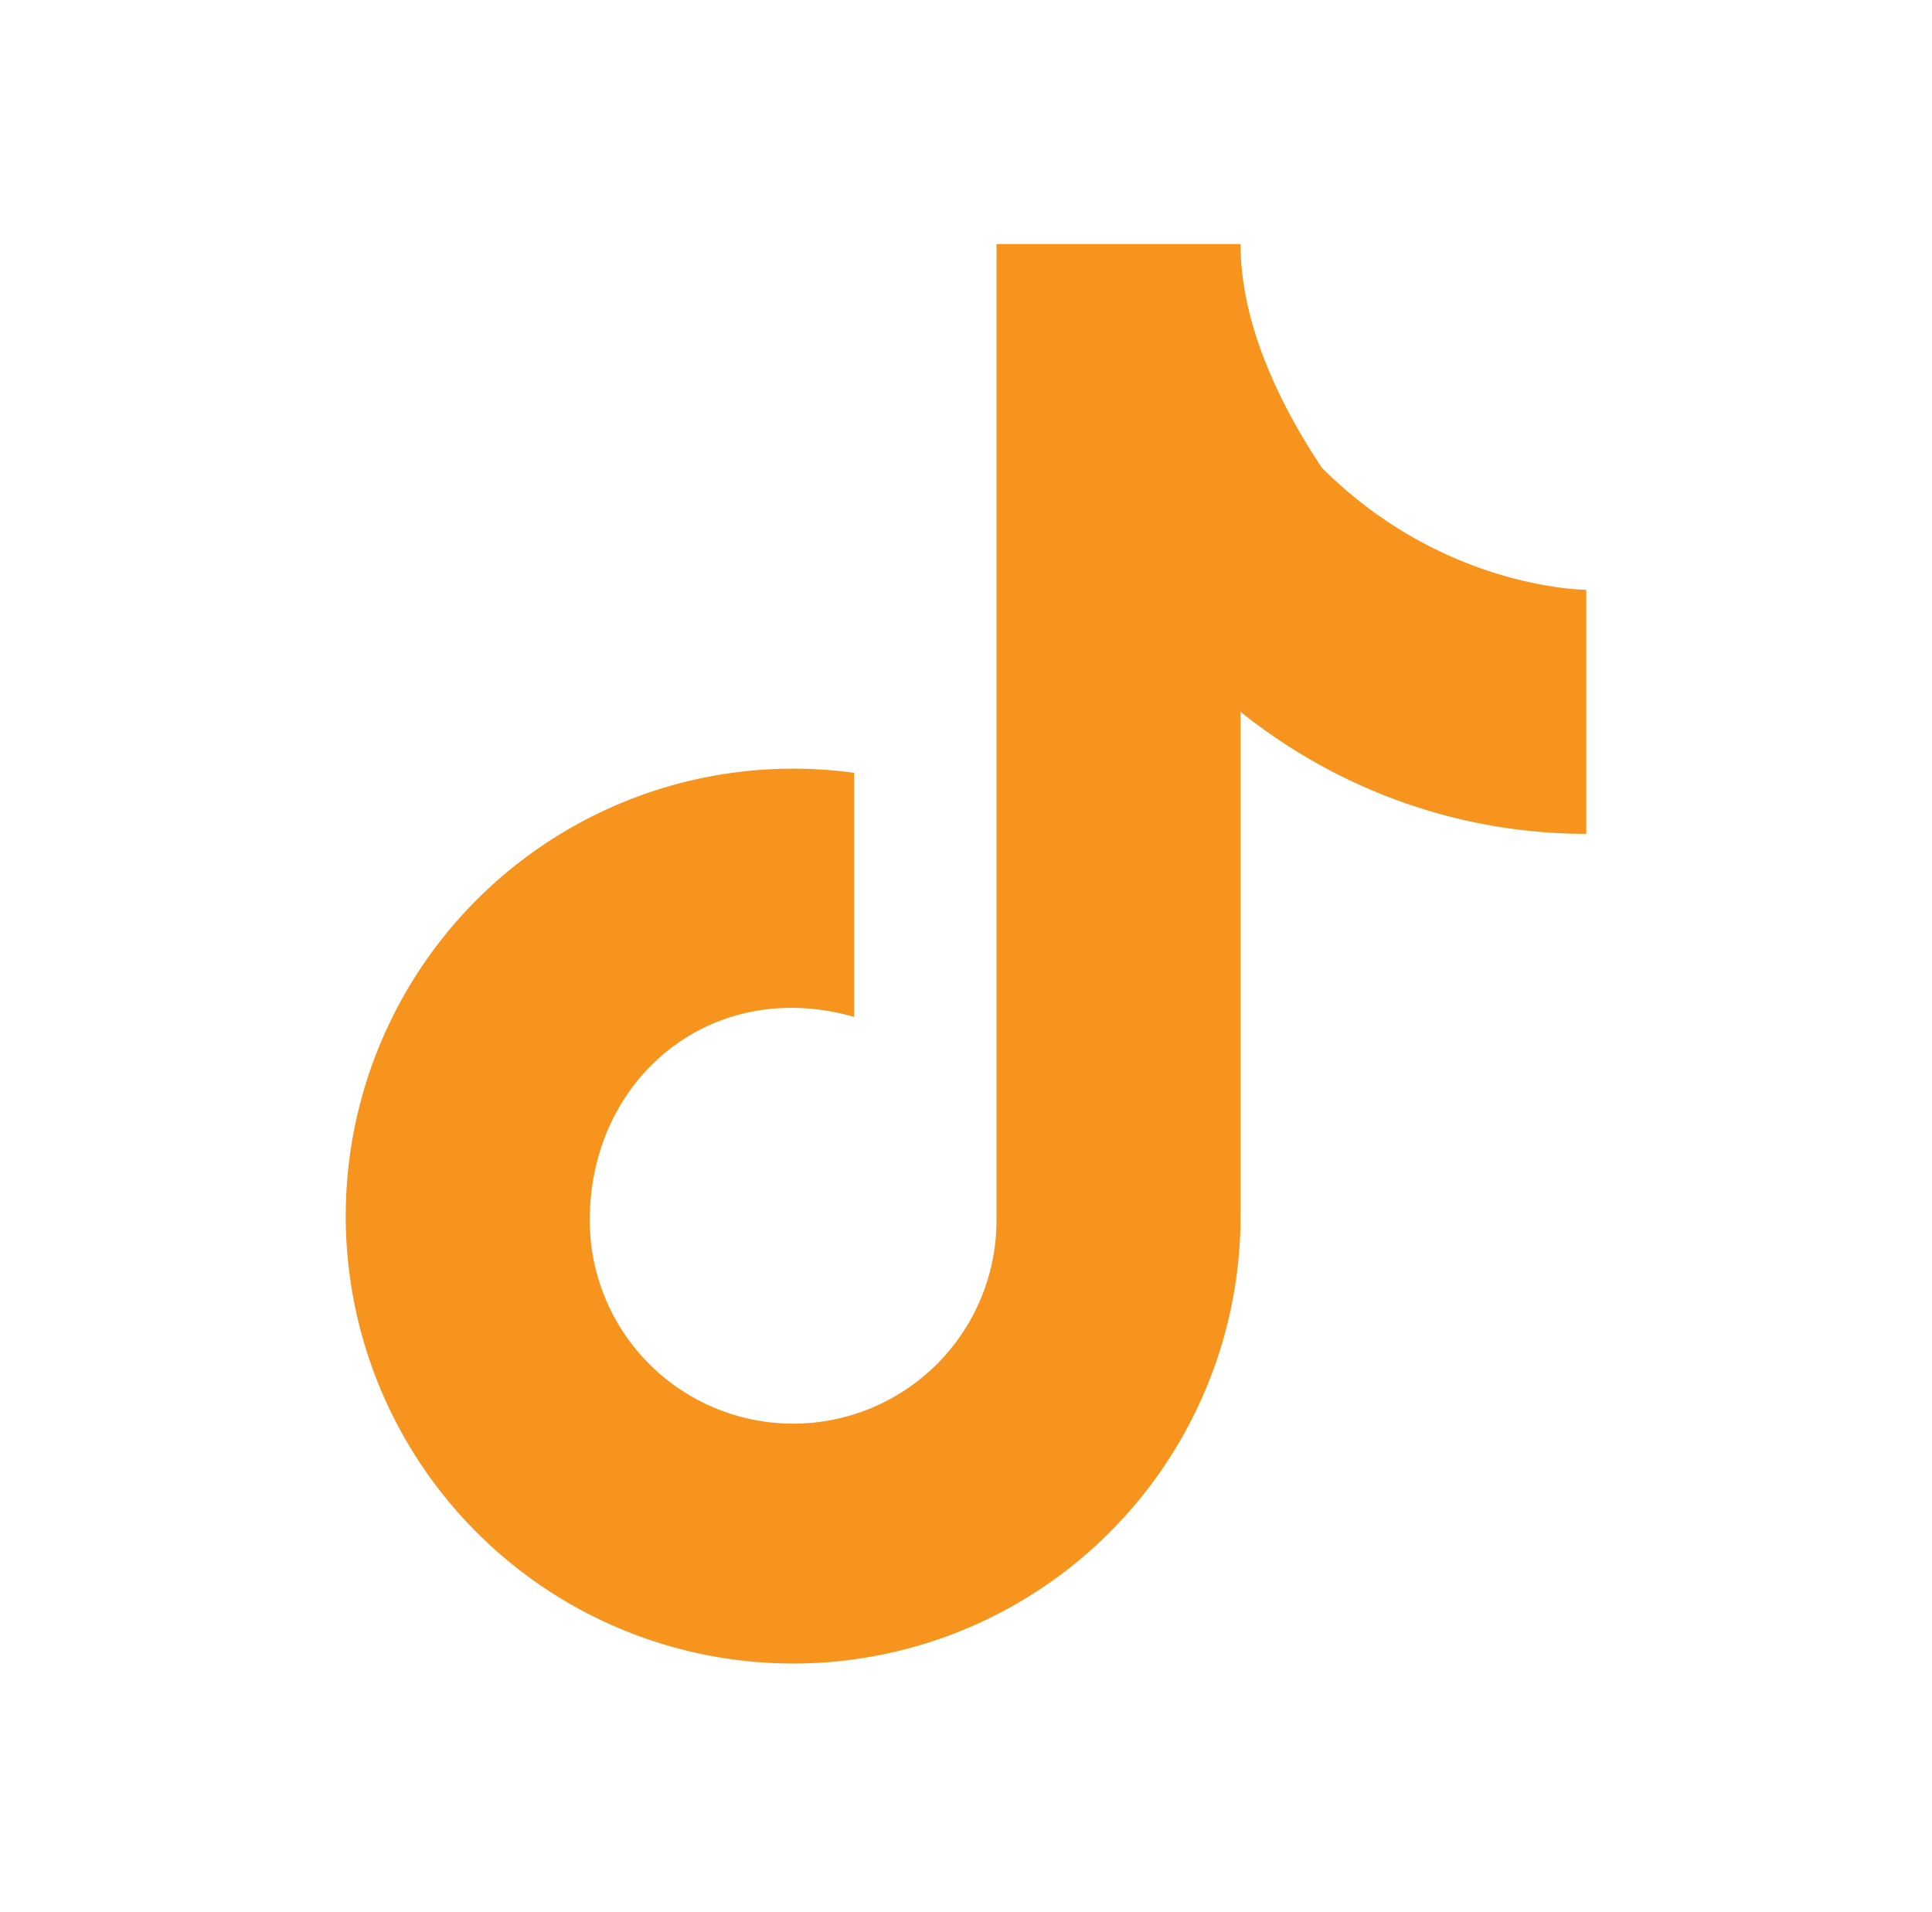<svg xmlns="http://www.w3.org/2000/svg" width="95" height="94" fill="none">
  <path
    fill="#F7941D"
    d="M65 23c-2-3-4-7-4-11H49v48a10 10 0 0 1-20 0c0-7 6-12 13-10V38a22 22 0 1 0 19 22V35c5 4 11 6 17 6V29s-7 0-13-6Z"
  />
</svg>
